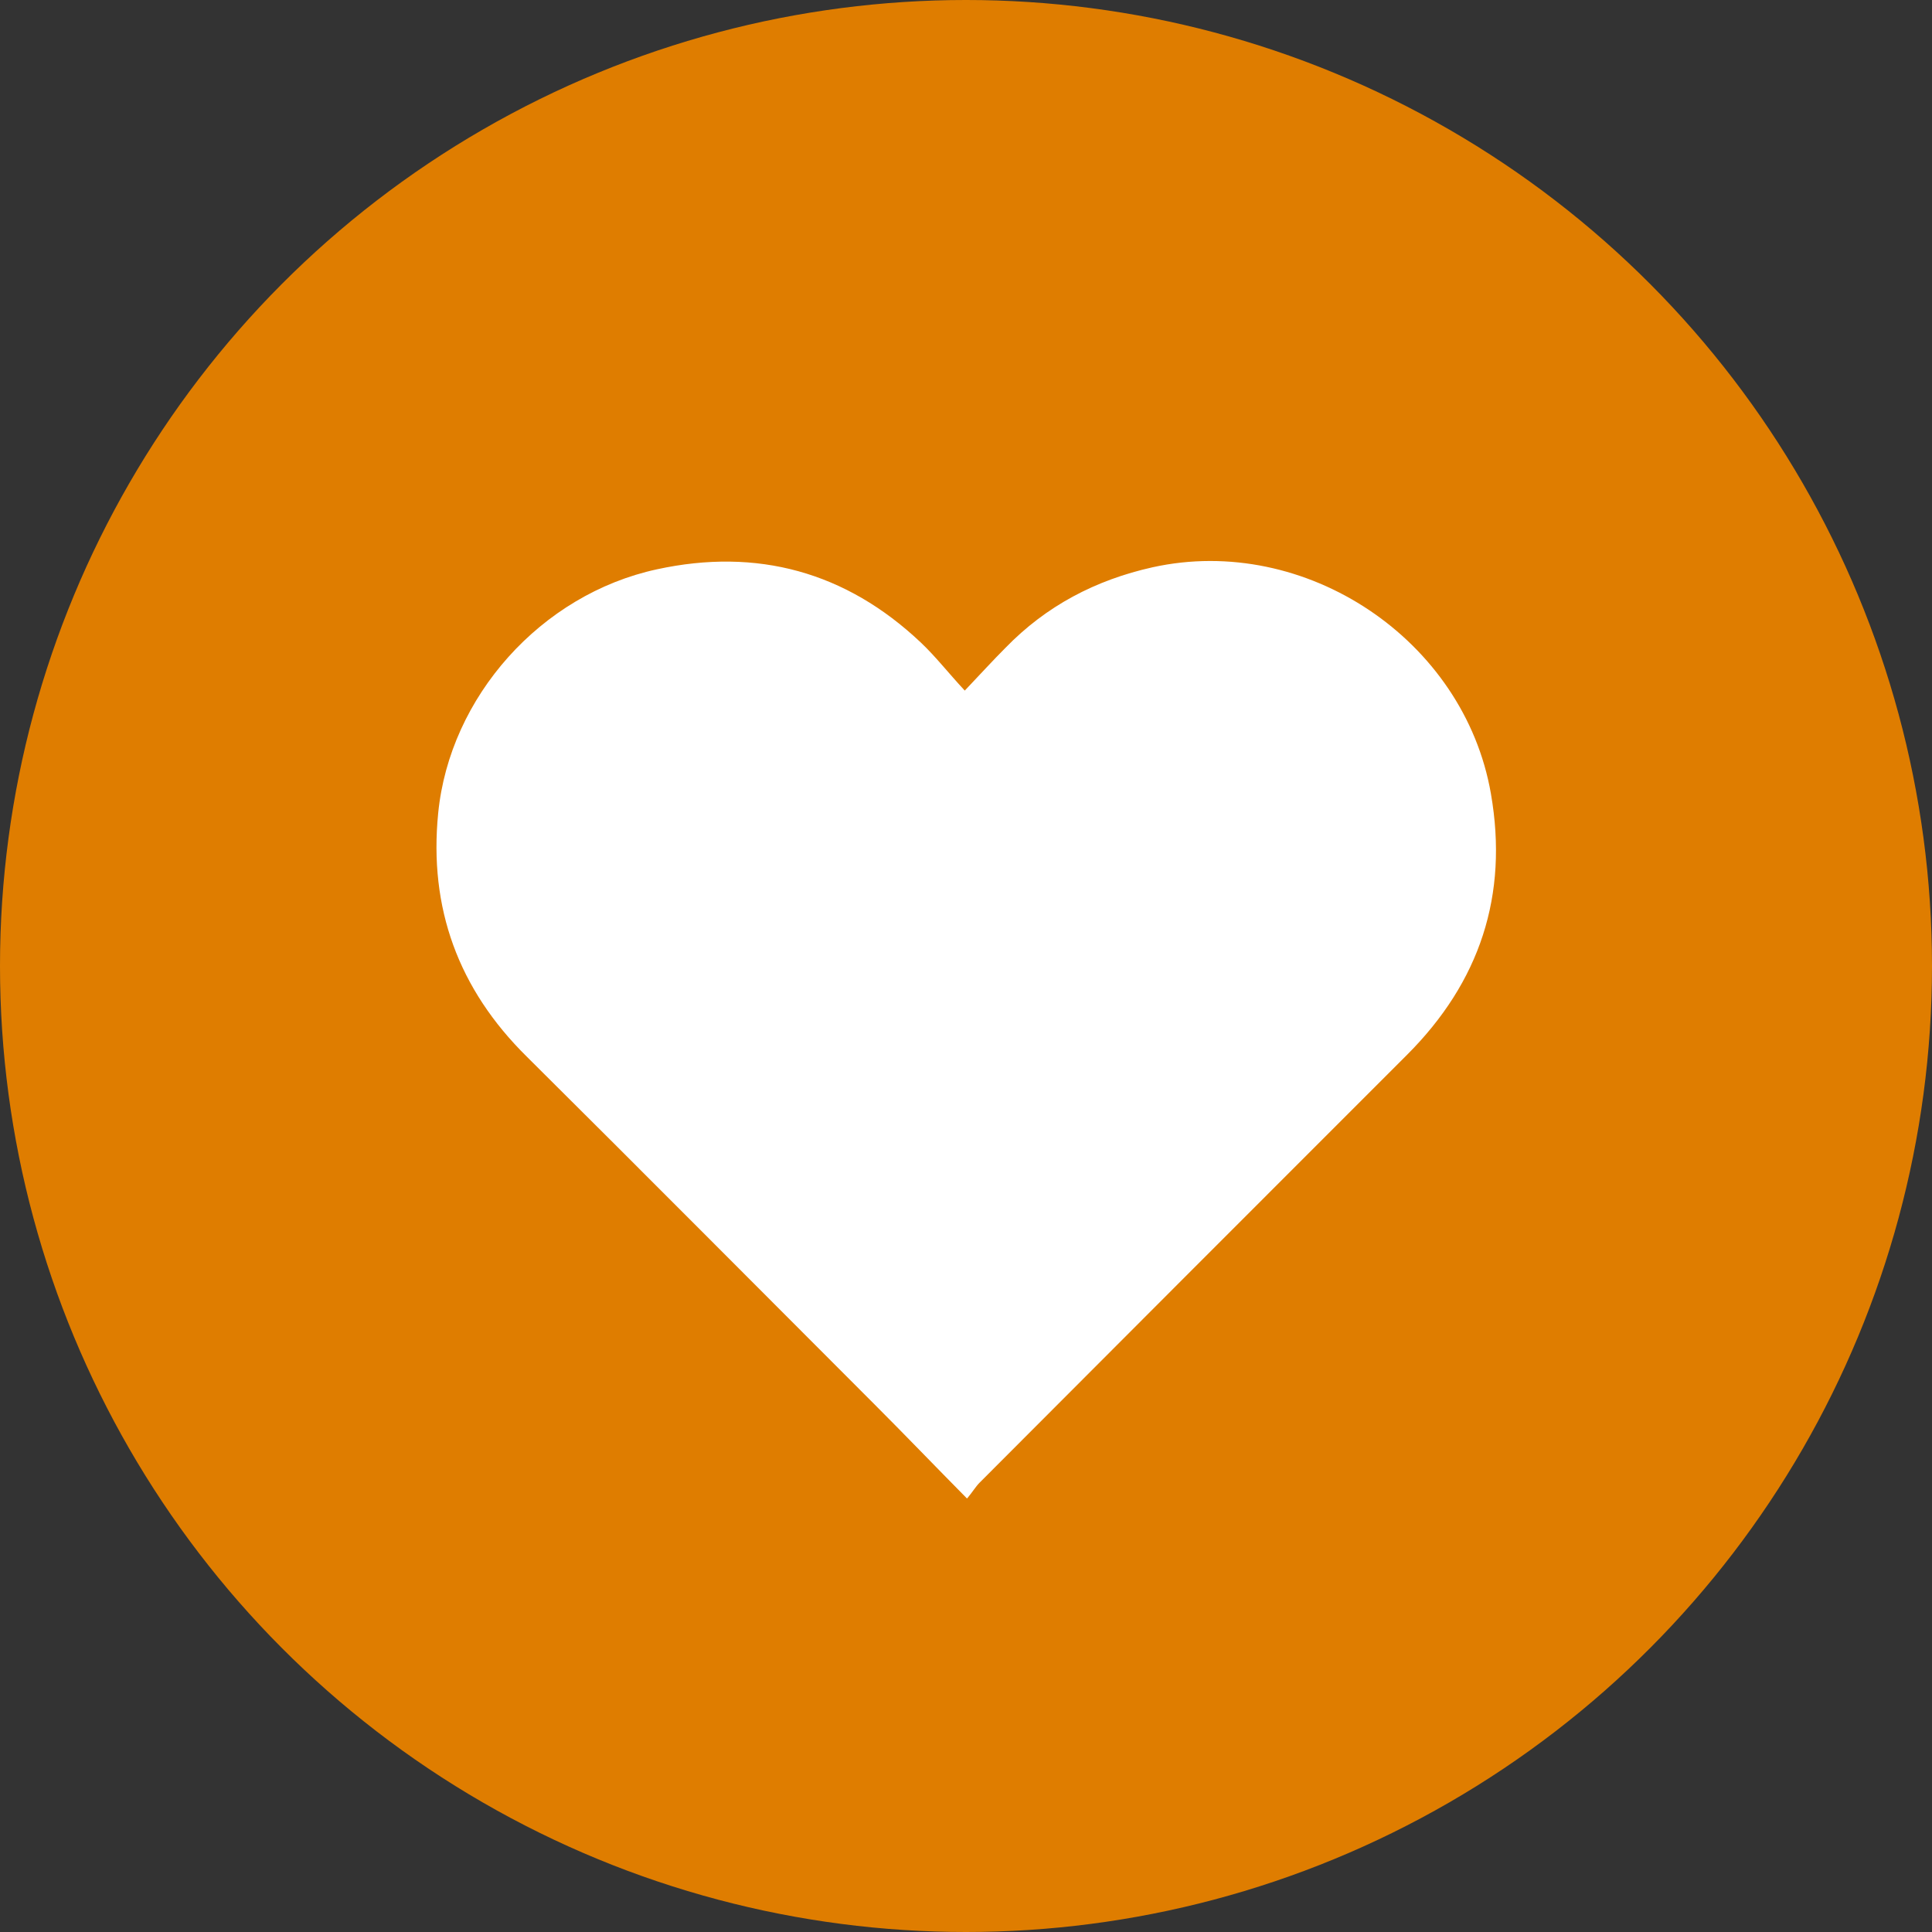 <?xml version="1.0" encoding="UTF-8"?>
<svg id="Laag_1" data-name="Laag 1" xmlns="http://www.w3.org/2000/svg" width="1.66cm" height="1.66cm" viewBox="0 0 47 47">
  <rect x="0" y="0" width="47" height="47" fill="#333333" stroke="none"/>
  <defs>
    <style>
      .cls-1 {
        fill: #df7d00;
      }

      .cls-1, .cls-2 {
        stroke-width: 0px;
      }

      .cls-2 {
        fill: #fff;
      }
    </style>
  </defs>
  <circle class="cls-1" cx="23.5" cy="23.5" r="23.5"/>
  <g id="XGevNz">
    <path class="cls-2" d="m23.52,36.45c-.8-.81-1.52-1.56-2.25-2.29-2.82-2.82-5.63-5.65-8.46-8.46-1.66-1.64-2.38-3.61-2.15-5.92.28-2.83,2.5-5.32,5.32-5.93,2.44-.53,4.6.06,6.42,1.78.36.34.67.74,1.07,1.17.39-.41.68-.73.99-1.04.99-1.02,2.19-1.65,3.58-1.96,3.72-.82,7.58,1.76,8.23,5.51.43,2.47-.27,4.58-2.04,6.35-3.47,3.47-6.94,6.94-10.4,10.41-.09.09-.16.21-.3.38Z"/>
  </g>
</svg>